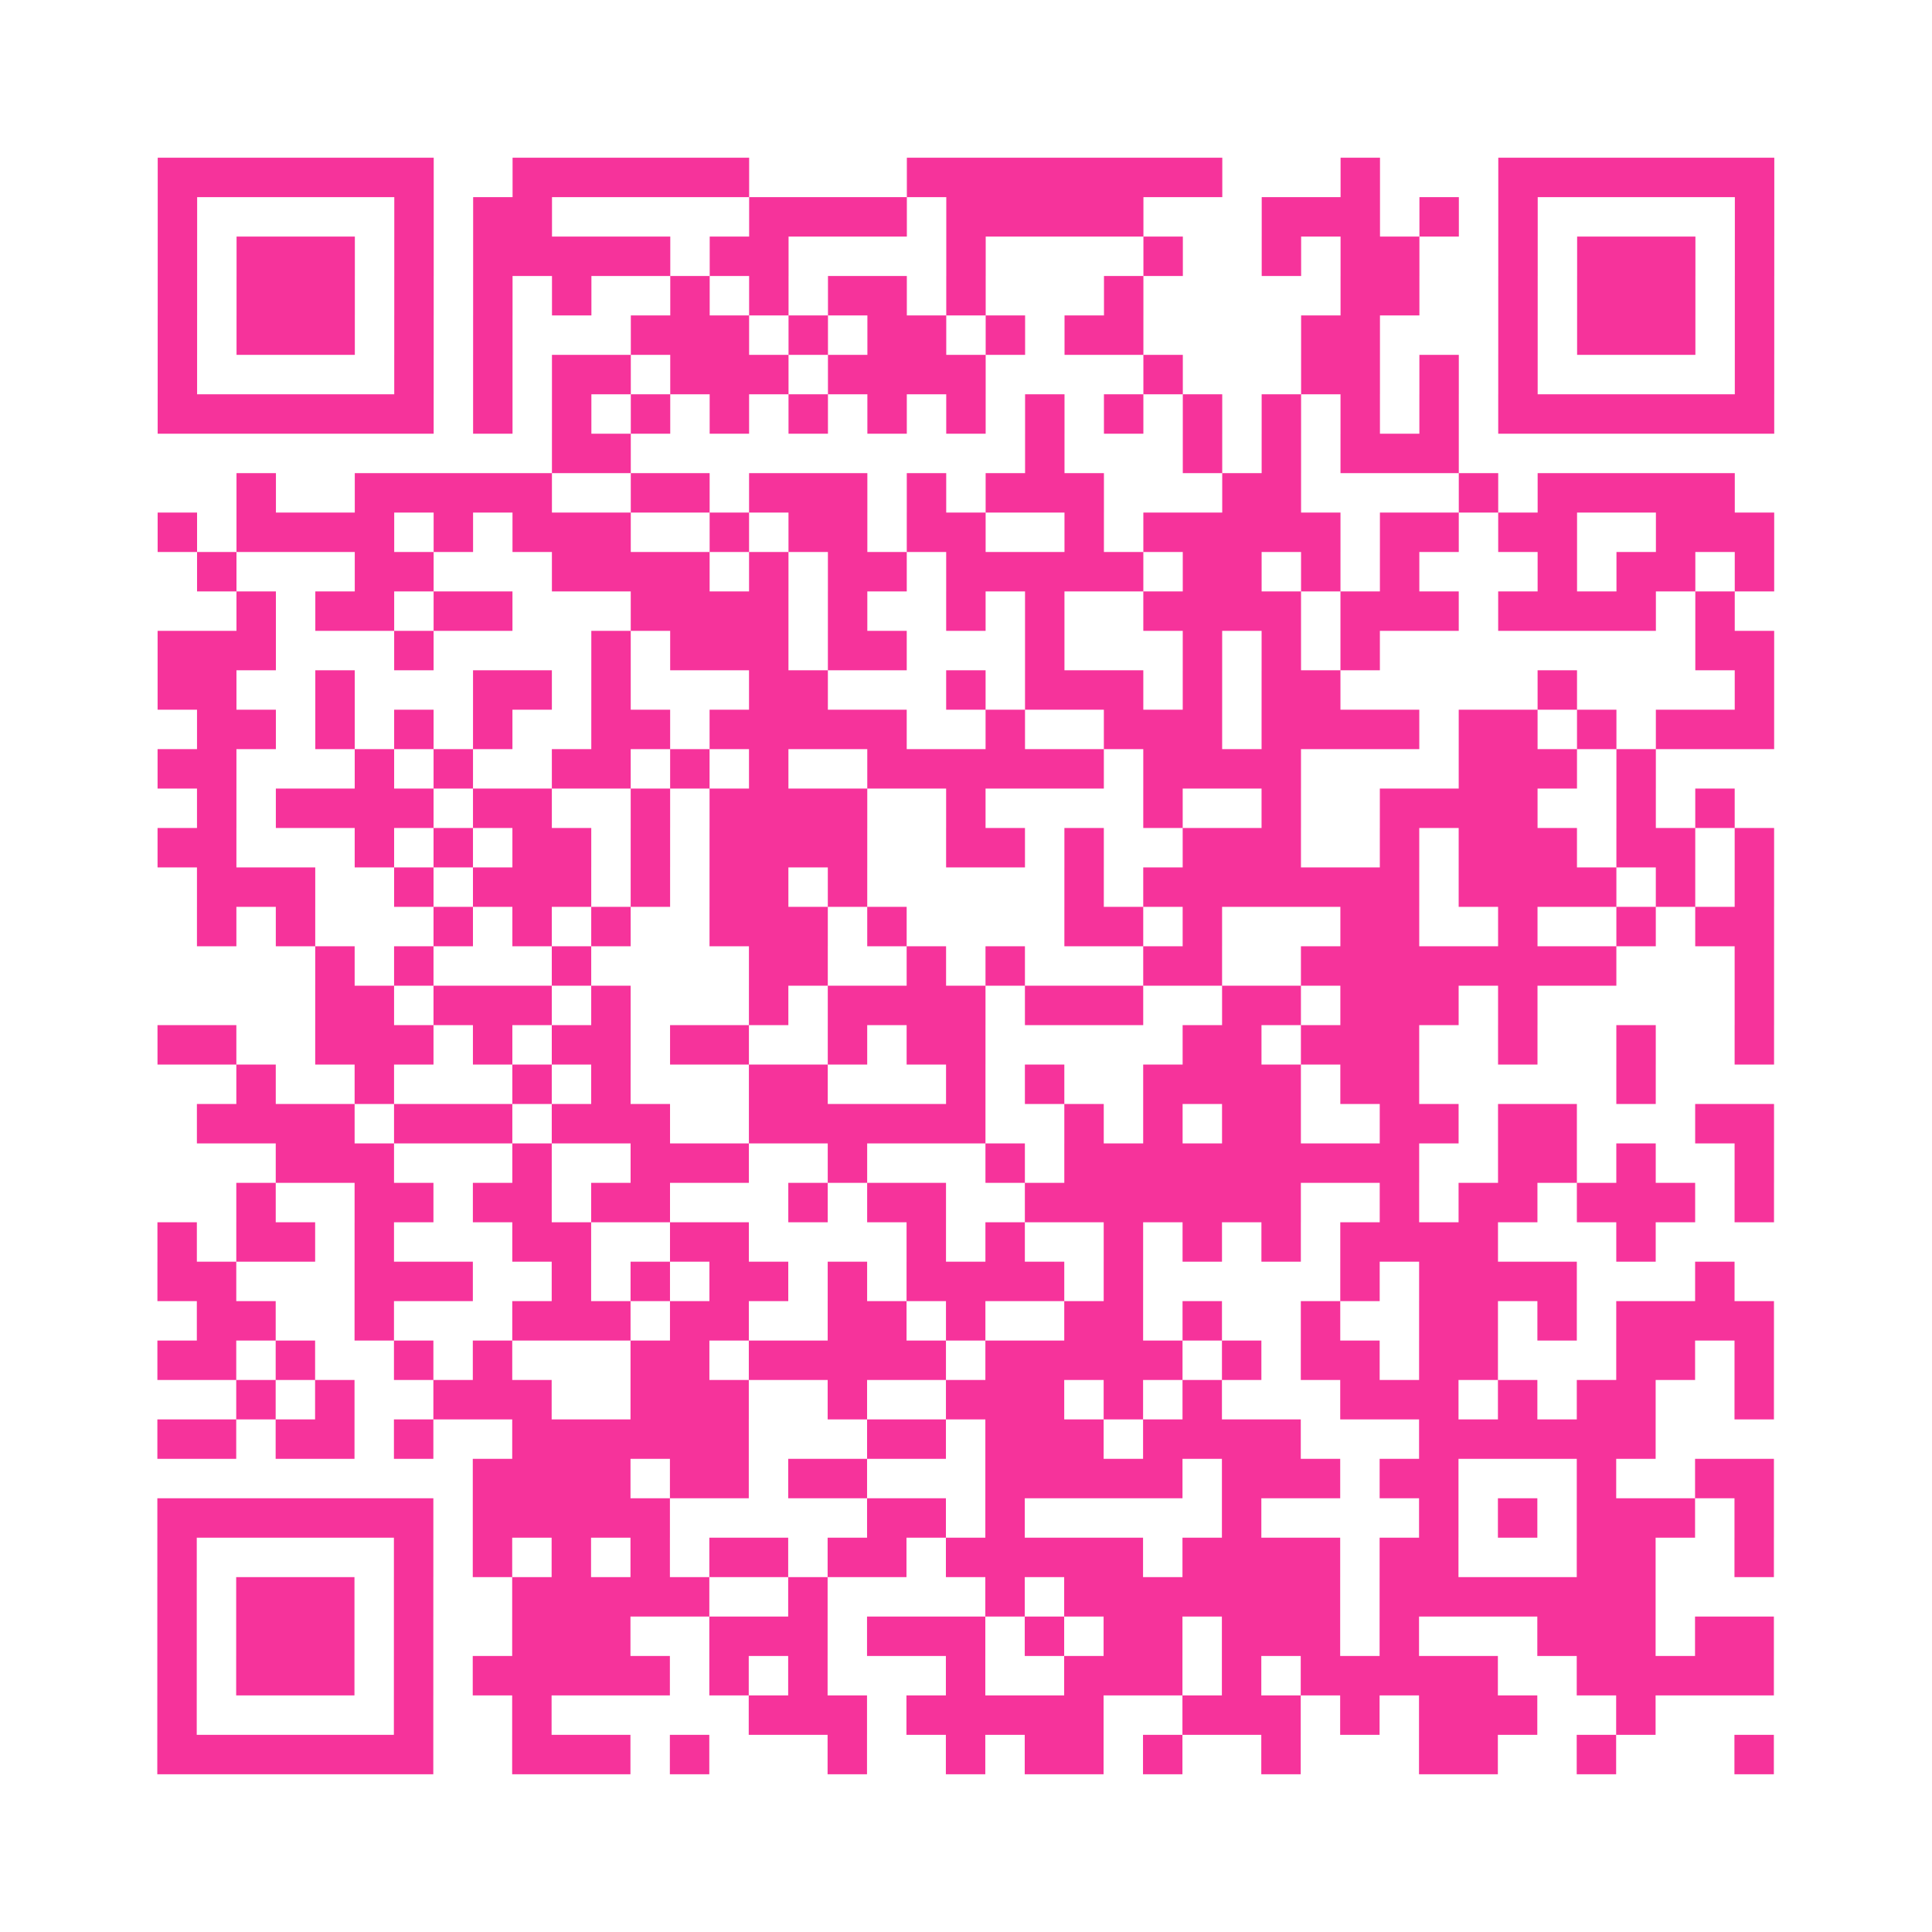 <?xml version="1.0" encoding="UTF-8"?>
<svg xmlns="http://www.w3.org/2000/svg" viewBox="0 0 49 49" class="pyqrcode"><path fill="transparent" d="M0 0h49v49h-49z"/><path stroke="#f6339b" class="pyqrline" d="M4 4.5h7m2 0h6m4 0h8m3 0h1m3 0h7m-41 1h1m5 0h1m1 0h2m5 0h4m1 0h5m3 0h3m1 0h1m1 0h1m5 0h1m-41 1h1m1 0h3m1 0h1m1 0h5m1 0h2m4 0h1m4 0h1m2 0h1m1 0h2m2 0h1m1 0h3m1 0h1m-41 1h1m1 0h3m1 0h1m1 0h1m1 0h1m2 0h1m1 0h1m1 0h2m1 0h1m3 0h1m5 0h2m2 0h1m1 0h3m1 0h1m-41 1h1m1 0h3m1 0h1m1 0h1m3 0h3m1 0h1m1 0h2m1 0h1m1 0h2m4 0h2m3 0h1m1 0h3m1 0h1m-41 1h1m5 0h1m1 0h1m1 0h2m1 0h3m1 0h4m4 0h1m3 0h2m1 0h1m1 0h1m5 0h1m-41 1h7m1 0h1m1 0h1m1 0h1m1 0h1m1 0h1m1 0h1m1 0h1m1 0h1m1 0h1m1 0h1m1 0h1m1 0h1m1 0h1m1 0h7m-31 1h2m10 0h1m3 0h1m1 0h1m1 0h3m-31 1h1m2 0h5m2 0h2m1 0h3m1 0h1m1 0h3m3 0h2m4 0h1m1 0h5m-40 1h1m1 0h4m1 0h1m1 0h3m2 0h1m1 0h2m1 0h2m2 0h1m1 0h5m1 0h2m1 0h2m2 0h3m-40 1h1m3 0h2m3 0h4m1 0h1m1 0h2m1 0h5m1 0h2m1 0h1m1 0h1m3 0h1m1 0h2m1 0h1m-39 1h1m1 0h2m1 0h2m3 0h4m1 0h1m2 0h1m1 0h1m2 0h4m1 0h3m1 0h4m1 0h1m-40 1h3m3 0h1m4 0h1m1 0h3m1 0h2m3 0h1m3 0h1m1 0h1m1 0h1m8 0h2m-41 1h2m2 0h1m3 0h2m1 0h1m3 0h2m3 0h1m1 0h3m1 0h1m1 0h2m5 0h1m4 0h1m-40 1h2m1 0h1m1 0h1m1 0h1m2 0h2m1 0h5m2 0h1m2 0h3m1 0h4m1 0h2m1 0h1m1 0h3m-41 1h2m3 0h1m1 0h1m2 0h2m1 0h1m1 0h1m2 0h6m1 0h4m4 0h3m1 0h1m-37 1h1m1 0h4m1 0h2m2 0h1m1 0h4m2 0h1m4 0h1m2 0h1m2 0h4m2 0h1m1 0h1m-40 1h2m3 0h1m1 0h1m1 0h2m1 0h1m1 0h4m2 0h2m1 0h1m2 0h3m2 0h1m1 0h3m1 0h2m1 0h1m-40 1h3m2 0h1m1 0h3m1 0h1m1 0h2m1 0h1m5 0h1m1 0h7m1 0h4m1 0h1m1 0h1m-40 1h1m1 0h1m3 0h1m1 0h1m1 0h1m2 0h3m1 0h1m4 0h2m1 0h1m3 0h2m2 0h1m2 0h1m1 0h2m-37 1h1m1 0h1m3 0h1m4 0h2m2 0h1m1 0h1m3 0h2m2 0h8m3 0h1m-37 1h2m1 0h3m1 0h1m3 0h1m1 0h4m1 0h3m2 0h2m1 0h3m1 0h1m5 0h1m-41 1h2m2 0h3m1 0h1m1 0h2m1 0h2m2 0h1m1 0h2m5 0h2m1 0h3m2 0h1m2 0h1m2 0h1m-39 1h1m2 0h1m3 0h1m1 0h1m3 0h2m3 0h1m1 0h1m2 0h4m1 0h2m5 0h1m-37 1h4m1 0h3m1 0h3m2 0h6m2 0h1m1 0h1m1 0h2m2 0h2m1 0h2m3 0h2m-38 1h3m3 0h1m2 0h3m2 0h1m3 0h1m1 0h9m2 0h2m1 0h1m2 0h1m-39 1h1m2 0h2m1 0h2m1 0h2m3 0h1m1 0h2m2 0h7m2 0h1m1 0h2m1 0h3m1 0h1m-41 1h1m1 0h2m1 0h1m3 0h2m2 0h2m4 0h1m1 0h1m2 0h1m1 0h1m1 0h1m1 0h4m3 0h1m-38 1h2m3 0h3m2 0h1m1 0h1m1 0h2m1 0h1m1 0h4m1 0h1m5 0h1m1 0h4m3 0h1m-39 1h2m2 0h1m3 0h3m1 0h2m2 0h2m1 0h1m2 0h2m1 0h1m2 0h1m2 0h2m1 0h1m1 0h4m-41 1h2m1 0h1m2 0h1m1 0h1m3 0h2m1 0h5m1 0h5m1 0h1m1 0h2m1 0h2m3 0h2m1 0h1m-39 1h1m1 0h1m2 0h3m2 0h3m2 0h1m2 0h3m1 0h1m1 0h1m3 0h3m1 0h1m1 0h2m2 0h1m-41 1h2m1 0h2m1 0h1m2 0h6m3 0h2m1 0h3m1 0h4m3 0h6m-30 1h4m1 0h2m1 0h2m3 0h5m1 0h3m1 0h2m3 0h1m2 0h2m-41 1h7m1 0h5m5 0h2m1 0h1m5 0h1m4 0h1m1 0h1m1 0h3m1 0h1m-41 1h1m5 0h1m1 0h1m1 0h1m1 0h1m1 0h2m1 0h2m1 0h5m1 0h4m1 0h2m3 0h2m2 0h1m-41 1h1m1 0h3m1 0h1m2 0h5m2 0h1m4 0h1m1 0h7m1 0h7m-38 1h1m1 0h3m1 0h1m2 0h3m2 0h3m1 0h3m1 0h1m1 0h2m1 0h3m1 0h1m3 0h3m1 0h2m-41 1h1m1 0h3m1 0h1m1 0h5m1 0h1m1 0h1m3 0h1m2 0h3m1 0h1m1 0h5m2 0h5m-41 1h1m5 0h1m2 0h1m5 0h3m1 0h5m2 0h3m1 0h1m1 0h3m2 0h1m-38 1h7m2 0h3m1 0h1m3 0h1m2 0h1m1 0h2m1 0h1m2 0h1m3 0h2m2 0h1m3 0h1"/></svg>

